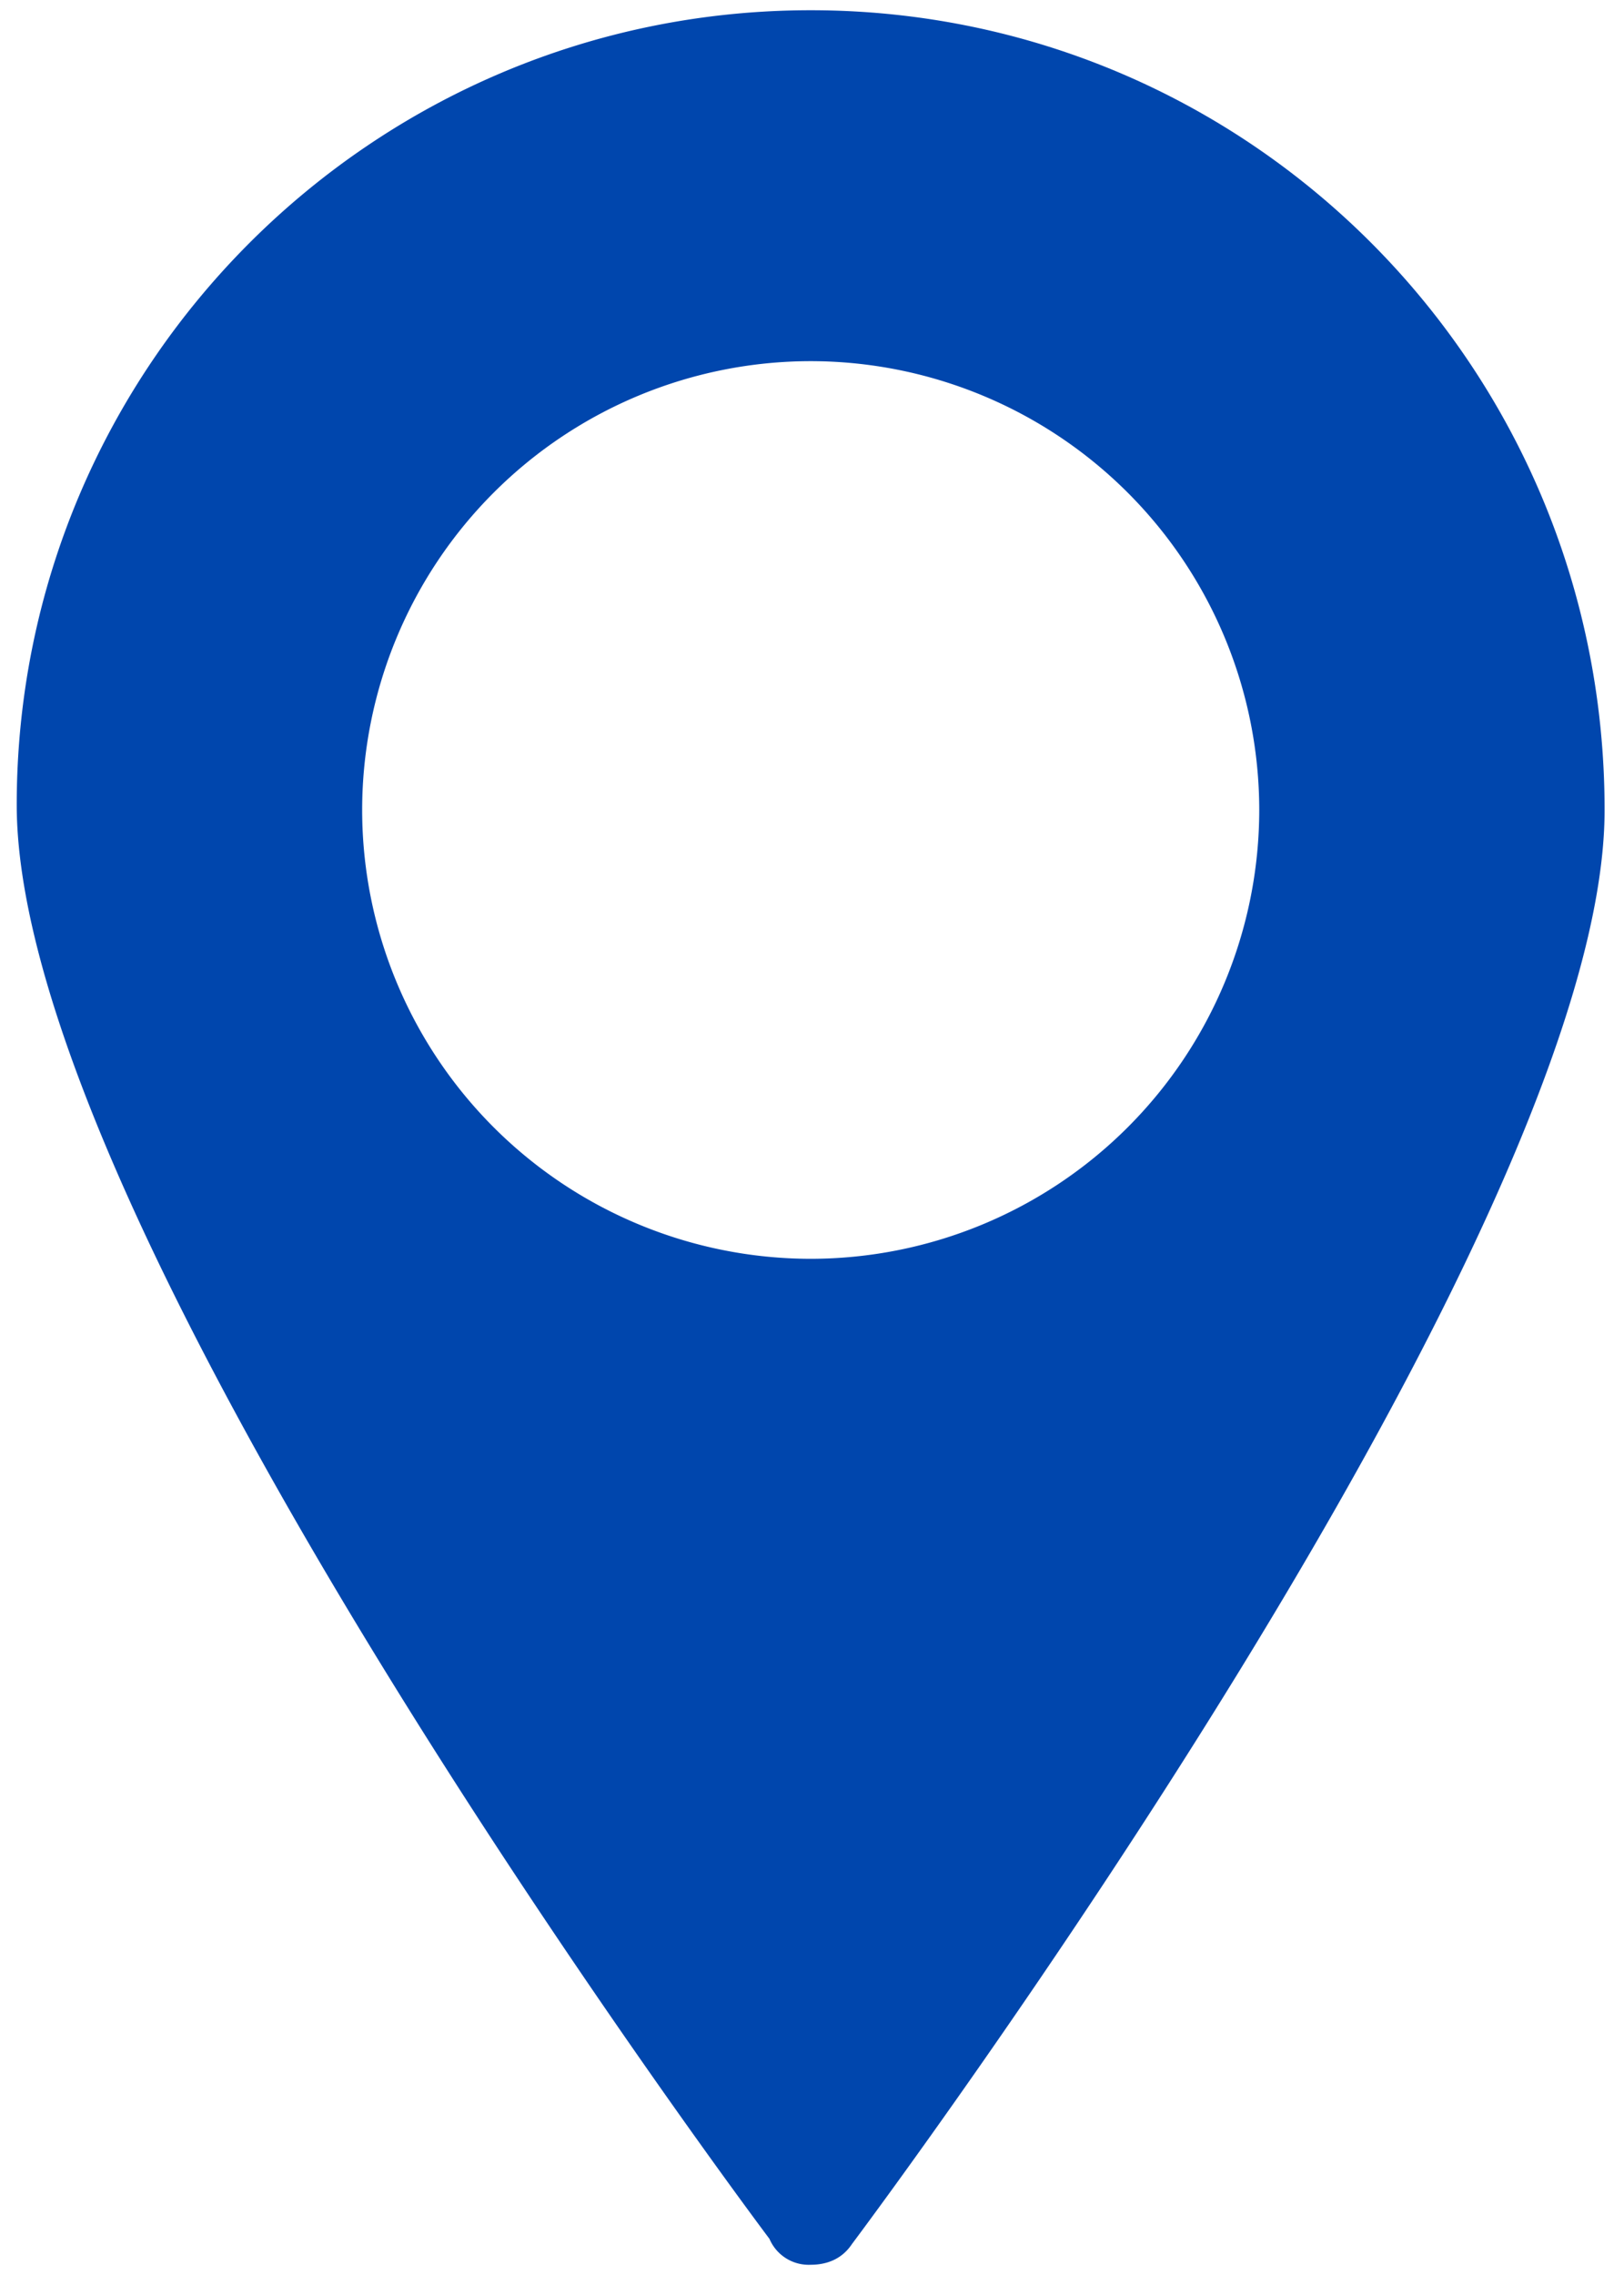 <svg xmlns="http://www.w3.org/2000/svg" width="20" height="28" viewBox="0 0 20 28">
    <path fill="#0046AD" fill-rule="evenodd" d="M9.984 27.874c.19 0 .381-.064.508-.255.38-.507 9.269-12.445 9.269-17.65.001-5.462-4.38-9.843-9.777-9.843C4.587.126.206 4.507.206 9.905c0 5.207 8.888 17.143 9.27 17.65a.525.525 0 0 0 .508.319zM4.46 9.969a5.528 5.528 0 0 1 5.524-5.524 5.528 5.528 0 0 1 5.524 5.524 5.528 5.528 0 0 1-5.524 5.524A5.528 5.528 0 0 1 4.46 9.969z"/>
</svg>
